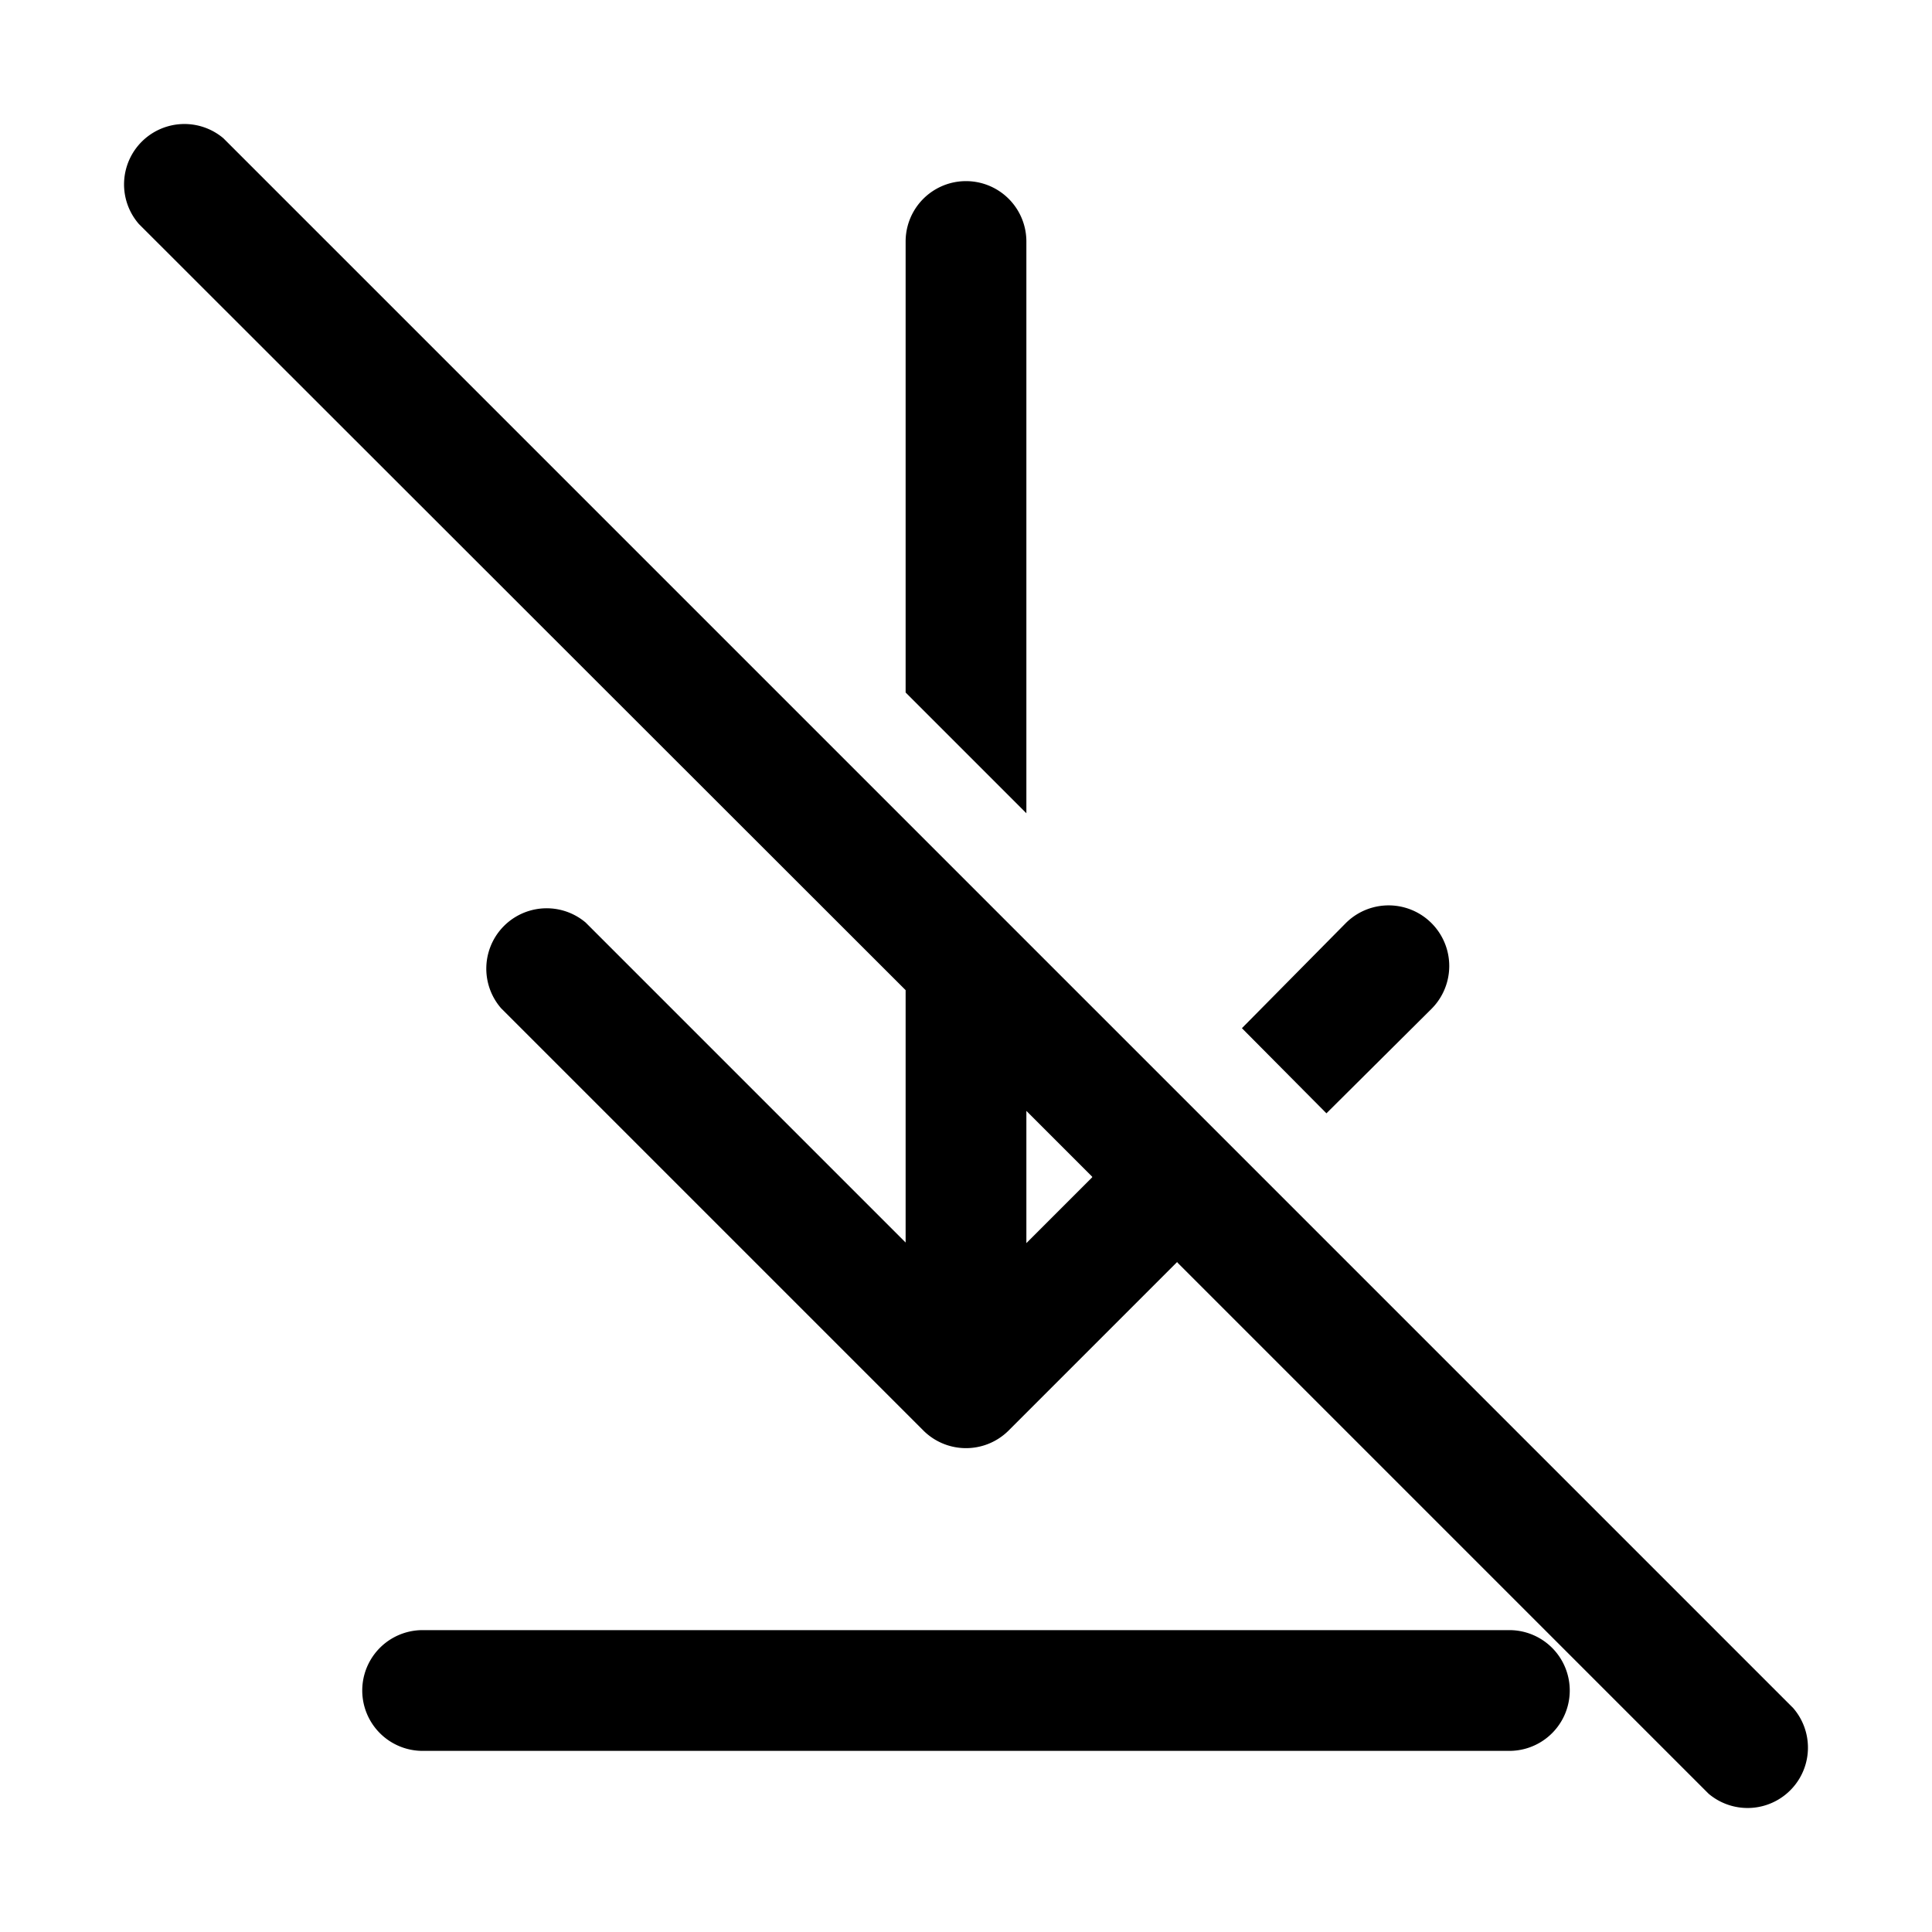 <svg width="32" height="32" viewBox="0 0 32 32" xmlns="http://www.w3.org/2000/svg"><path d="m19.5 20.91 8.8 8.8a1 1 0 0 0 1.4-1.42l-26-26a1 1 0 0 0-1.4 1.42L15 16.4v4.18l-5.3-5.3a1 1 0 0 0-1.4 1.42l7 7a1 1 0 0 0 1.4 0l2.8-2.8Zm-1.41-1.41L17 20.59V18.4l1.09 1.09Zm3.88-1.06-1.4-1.41 1.72-1.74a1 1 0 0 1 1.42 1.42l-1.74 1.73ZM15 4v7.47l2 2V4a1 1 0 1 0-2 0ZM7 27a1 1 0 1 0 0 2h18a1 1 0 1 0 0-2H7Z"/></svg>